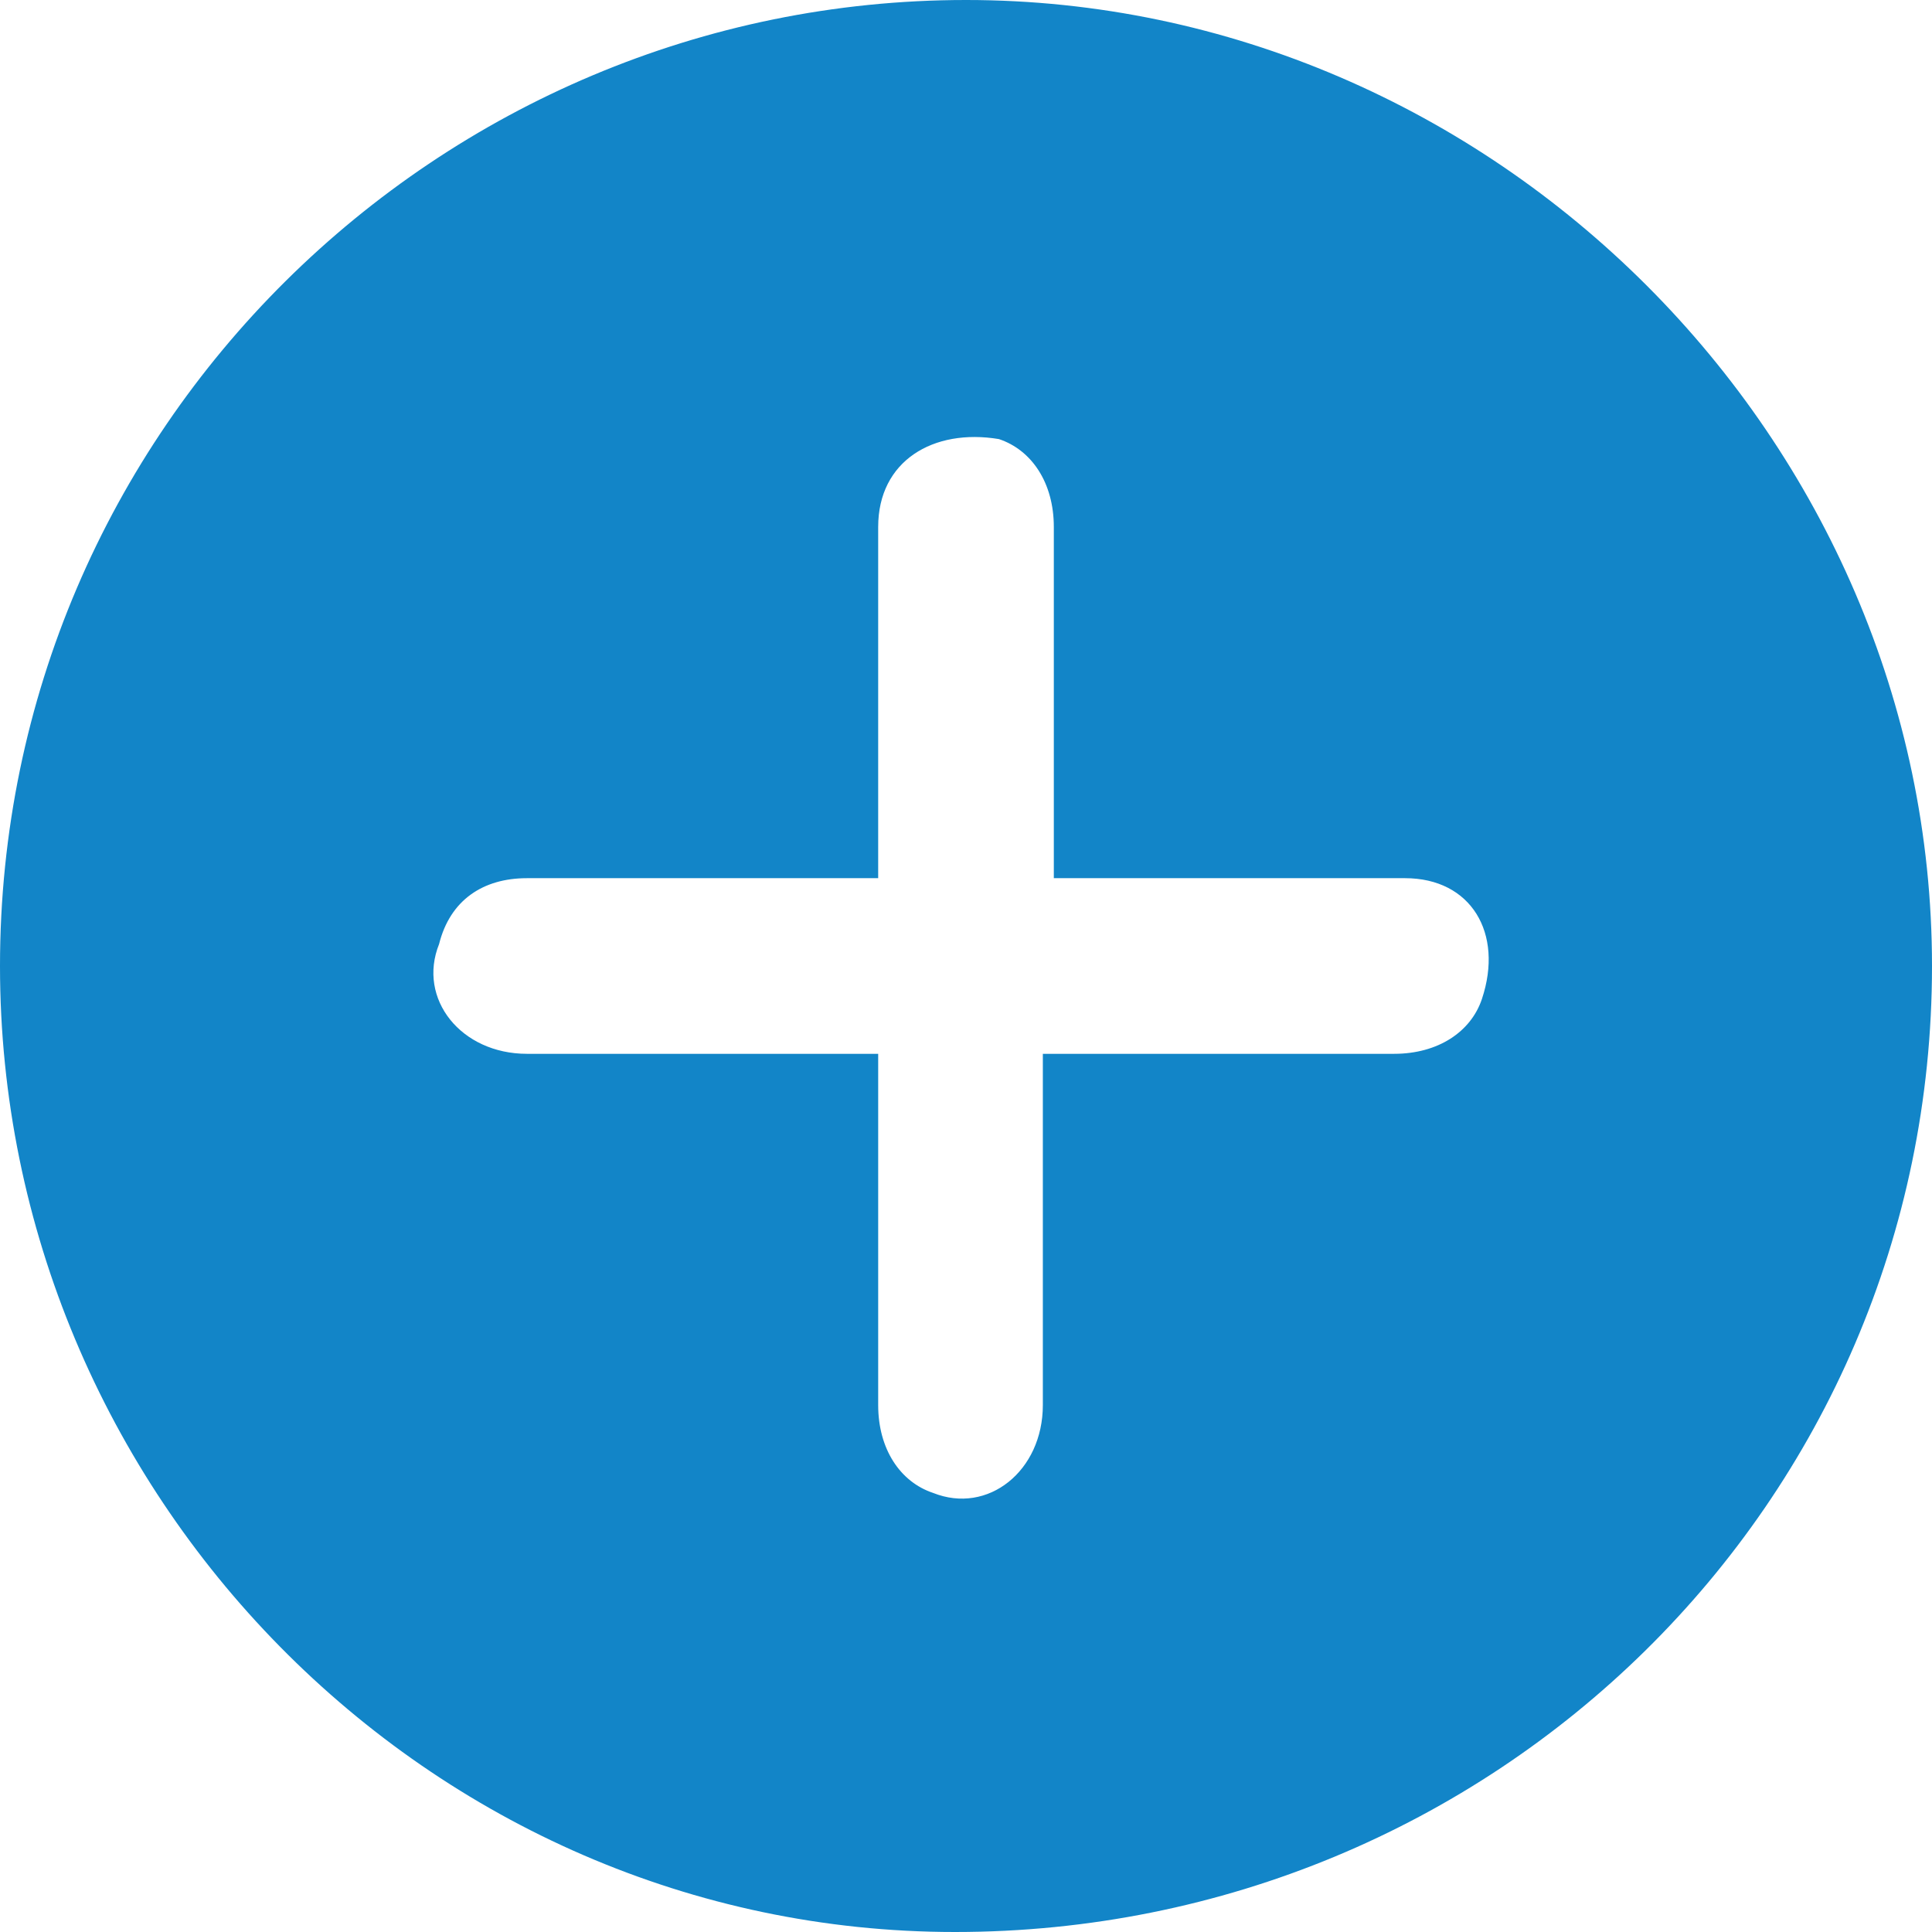 <?xml version="1.0" encoding="utf-8"?>
<!-- Generator: Adobe Illustrator 25.2.1, SVG Export Plug-In . SVG Version: 6.00 Build 0)  -->
<svg version="1.1" id="Layer_1" xmlns="http://www.w3.org/2000/svg" xmlns:xlink="http://www.w3.org/1999/xlink" x="0px" y="0px"
	 viewBox="0 0 17.6 17.6" style="enable-background:new 0 0 17.6 17.6;" xml:space="preserve">
<style type="text/css">
	.st0{fill:#1285C8;}
</style>
<g>
	<path class="st0" d="M0,8.8C0,3.9,4,0,8.8,0c4.8,0,8.8,4,8.8,8.8c0,4.9-4,8.8-8.9,8.8C3.9,17.6,0,13.6,0,8.8z M9.6,8
		c0-0.1,0-0.2,0-0.3c0-1,0-1.9,0-2.9c0-0.4-0.2-0.7-0.5-0.8C8.5,3.9,8,4.2,8,4.8c0,1,0,2,0,3C8,7.8,8,7.9,8,8C7.9,8,7.8,8,7.7,8
		c-1,0-1.9,0-2.9,0C4.4,8,4.1,8.2,4,8.6c-0.2,0.5,0.2,1,0.8,1c1,0,2,0,3,0c0.1,0,0.1,0,0.2,0c0,0.1,0,0.2,0,0.3c0,1,0,1.9,0,2.9
		c0,0.4,0.2,0.7,0.5,0.8c0.5,0.2,1-0.2,1-0.8c0-1,0-2,0-3c0-0.1,0-0.1,0-0.2c0.1,0,0.2,0,0.3,0c1,0,1.9,0,2.9,0
		c0.4,0,0.7-0.2,0.8-0.5C13.7,8.5,13.4,8,12.8,8c-1,0-2,0-2.9,0C9.8,8,9.7,8,9.6,8z"/>
</g>
</svg>
